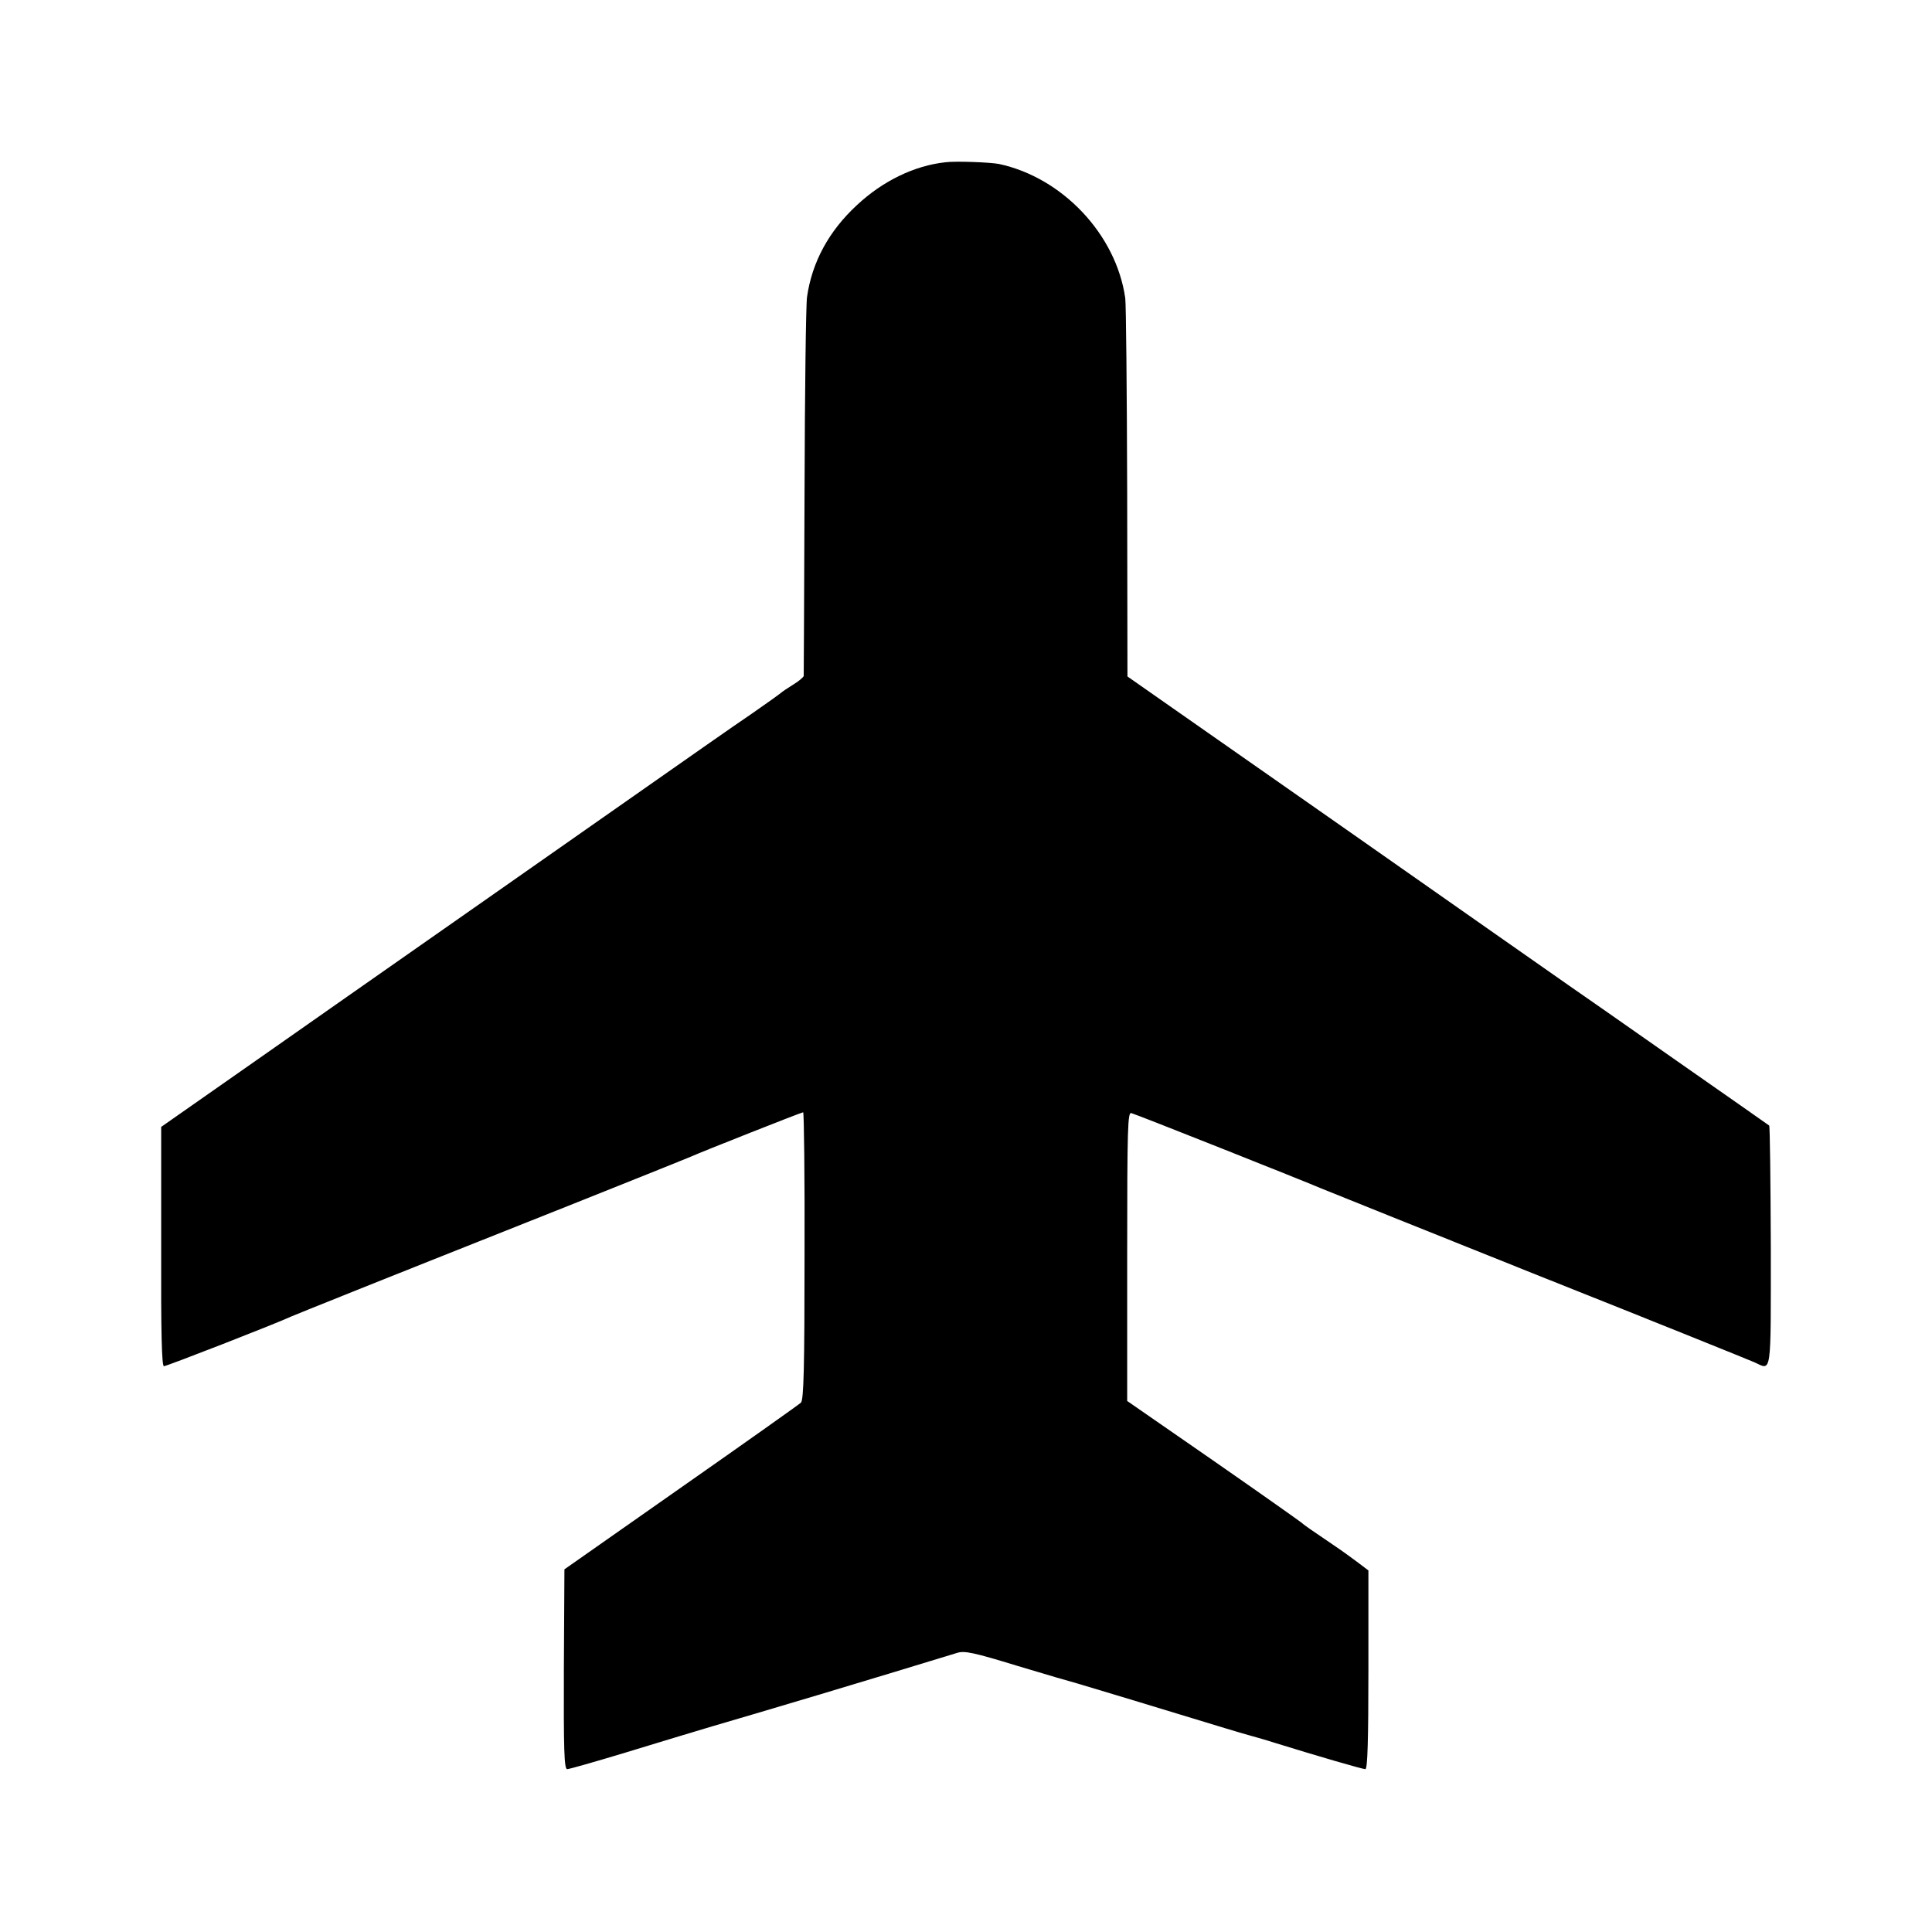 <?xml version="1.0" standalone="no"?>
<!DOCTYPE svg PUBLIC "-//W3C//DTD SVG 20010904//EN"
 "http://www.w3.org/TR/2001/REC-SVG-20010904/DTD/svg10.dtd">
<svg version="1.0" xmlns="http://www.w3.org/2000/svg"
 width="700pt" height="700pt" viewBox="0 0 700 700"
 preserveAspectRatio="xMidYMid meet">
<g transform="translate(0,700) scale(0.1,-0.1)"
fill="#000000" stroke="none">
<path d="M3425 6412 c-112 -12 -227 -68 -320 -155 -102 -94 -163 -207 -181
-333 -4 -27 -8 -345 -9 -706 -1 -362 -3 -662 -3 -667 -1 -5 -19 -20 -39 -32
-21 -13 -40 -26 -43 -29 -3 -3 -50 -37 -105 -75 -121 -83 -42 -28 -930 -650
-401 -281 -762 -533 -801 -561 -39 -27 -147 -103 -240 -168 l-170 -119 0 -434
c-1 -310 2 -433 10 -433 10 0 408 155 461 180 11 5 337 136 725 290 388 154
714 285 725 290 35 16 399 160 405 160 3 0 6 -234 5 -519 0 -404 -3 -523 -13
-533 -6 -6 -202 -145 -435 -308 l-422 -296 -2 -362 c-1 -290 1 -362 12 -362 7
0 102 27 211 60 110 34 251 76 314 95 63 18 237 70 385 114 232 70 333 100
502 152 27 9 60 2 220 -47 103 -31 202 -60 218 -64 25 -7 279 -84 535 -162 36
-11 74 -22 85 -25 11 -3 54 -15 95 -28 158 -49 317 -95 327 -95 8 0 11 108 11
360 l0 360 -37 28 c-20 15 -61 45 -91 65 -77 52 -103 70 -117 82 -6 5 -150
107 -320 225 l-309 214 0 524 c0 469 2 523 15 519 17 -4 633 -249 686 -272 17
-7 370 -149 785 -315 415 -165 769 -308 787 -316 63 -29 59 -56 59 420 -1 239
-3 436 -6 438 -3 2 -156 110 -340 238 -184 129 -357 250 -385 269 -27 19 -399
279 -825 578 l-775 542 -1 668 c-1 367 -4 684 -7 703 -33 231 -228 437 -458
486 -32 6 -157 11 -194 6z"/>
</g>
</svg>
